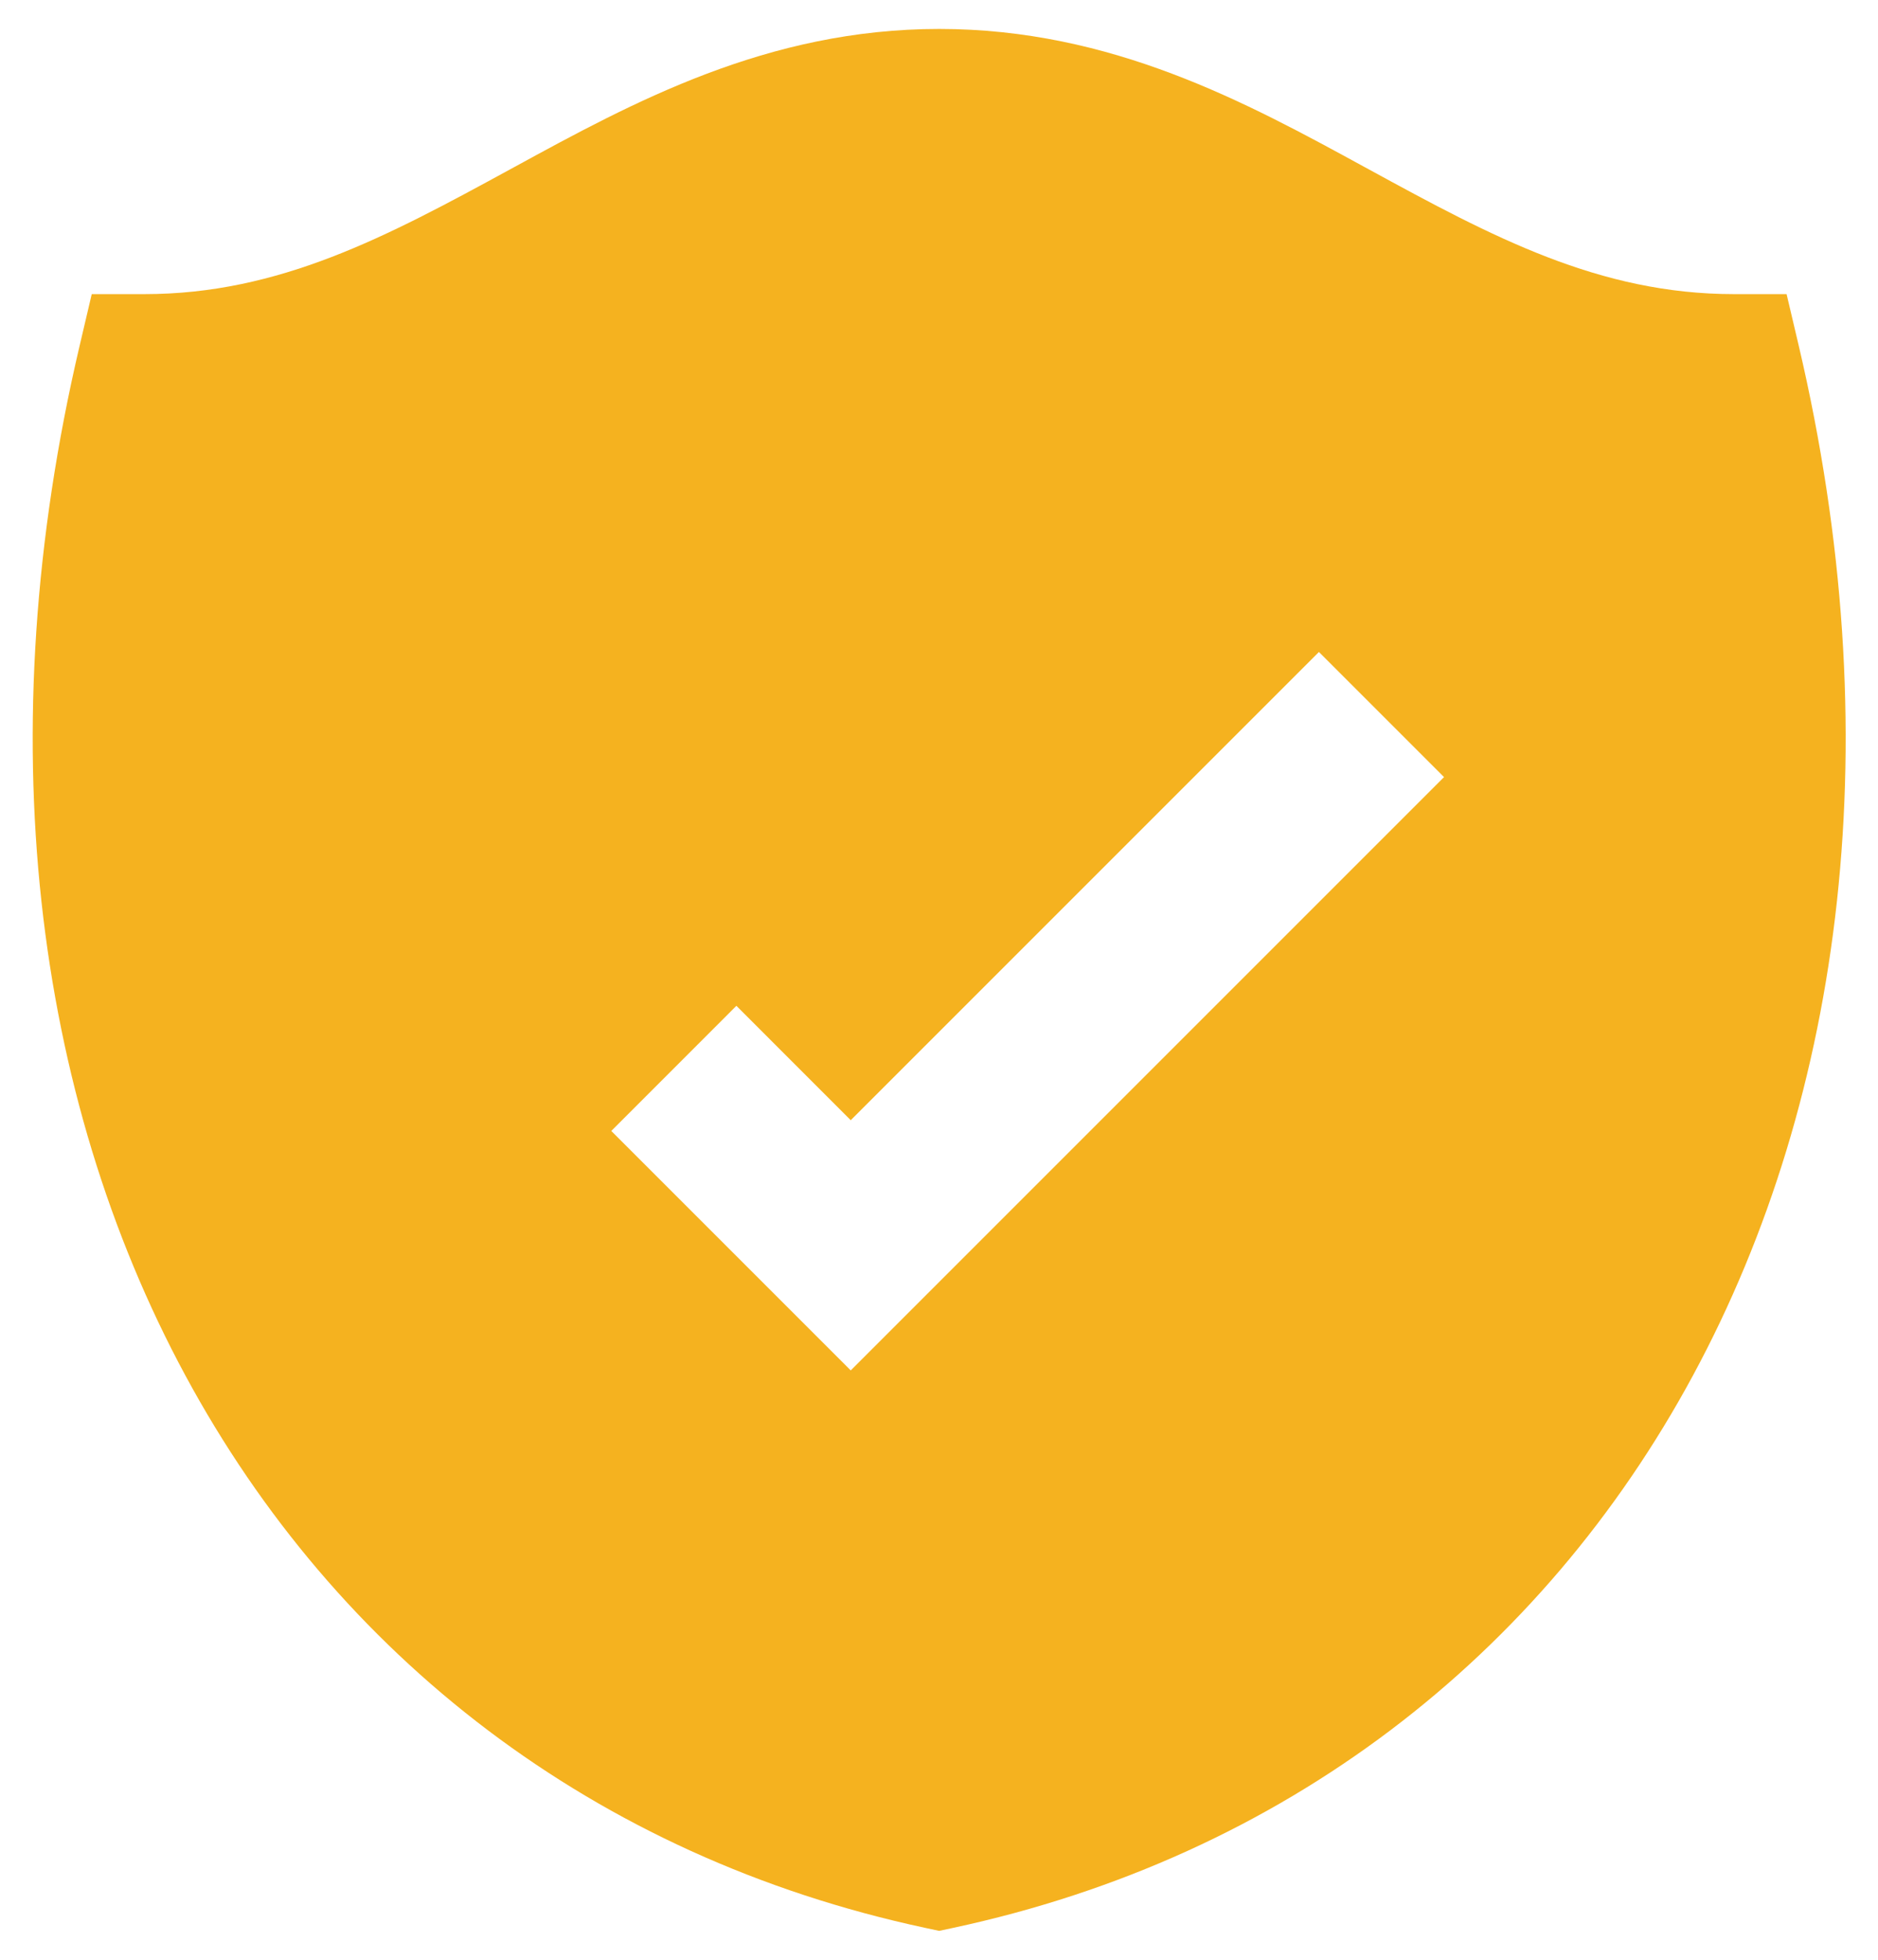 <svg width="46" height="48" viewBox="0 0 46 48" fill="none" xmlns="http://www.w3.org/2000/svg">
<path fill-rule="evenodd" clip-rule="evenodd" d="M12.592 4.095C15.501 2.507 18.796 0.709 23.004 0.709C27.233 0.709 30.532 2.511 33.443 4.102L33.541 4.155C36.556 5.802 39.173 7.204 42.474 7.204H43.761L44.056 8.456C48.54 27.53 39.58 43.738 23.345 47.219L23.004 47.292L22.663 47.219C6.428 43.738 -2.531 27.53 1.953 8.456L2.247 7.204H3.535C6.841 7.204 9.466 5.801 12.482 4.155L12.592 4.095ZM20.838 33.565L35.37 19.033L32.306 15.969L20.838 27.437L18.037 24.635L14.973 27.7L20.838 33.565Z" fill="#F5B21F"/>
</svg>
